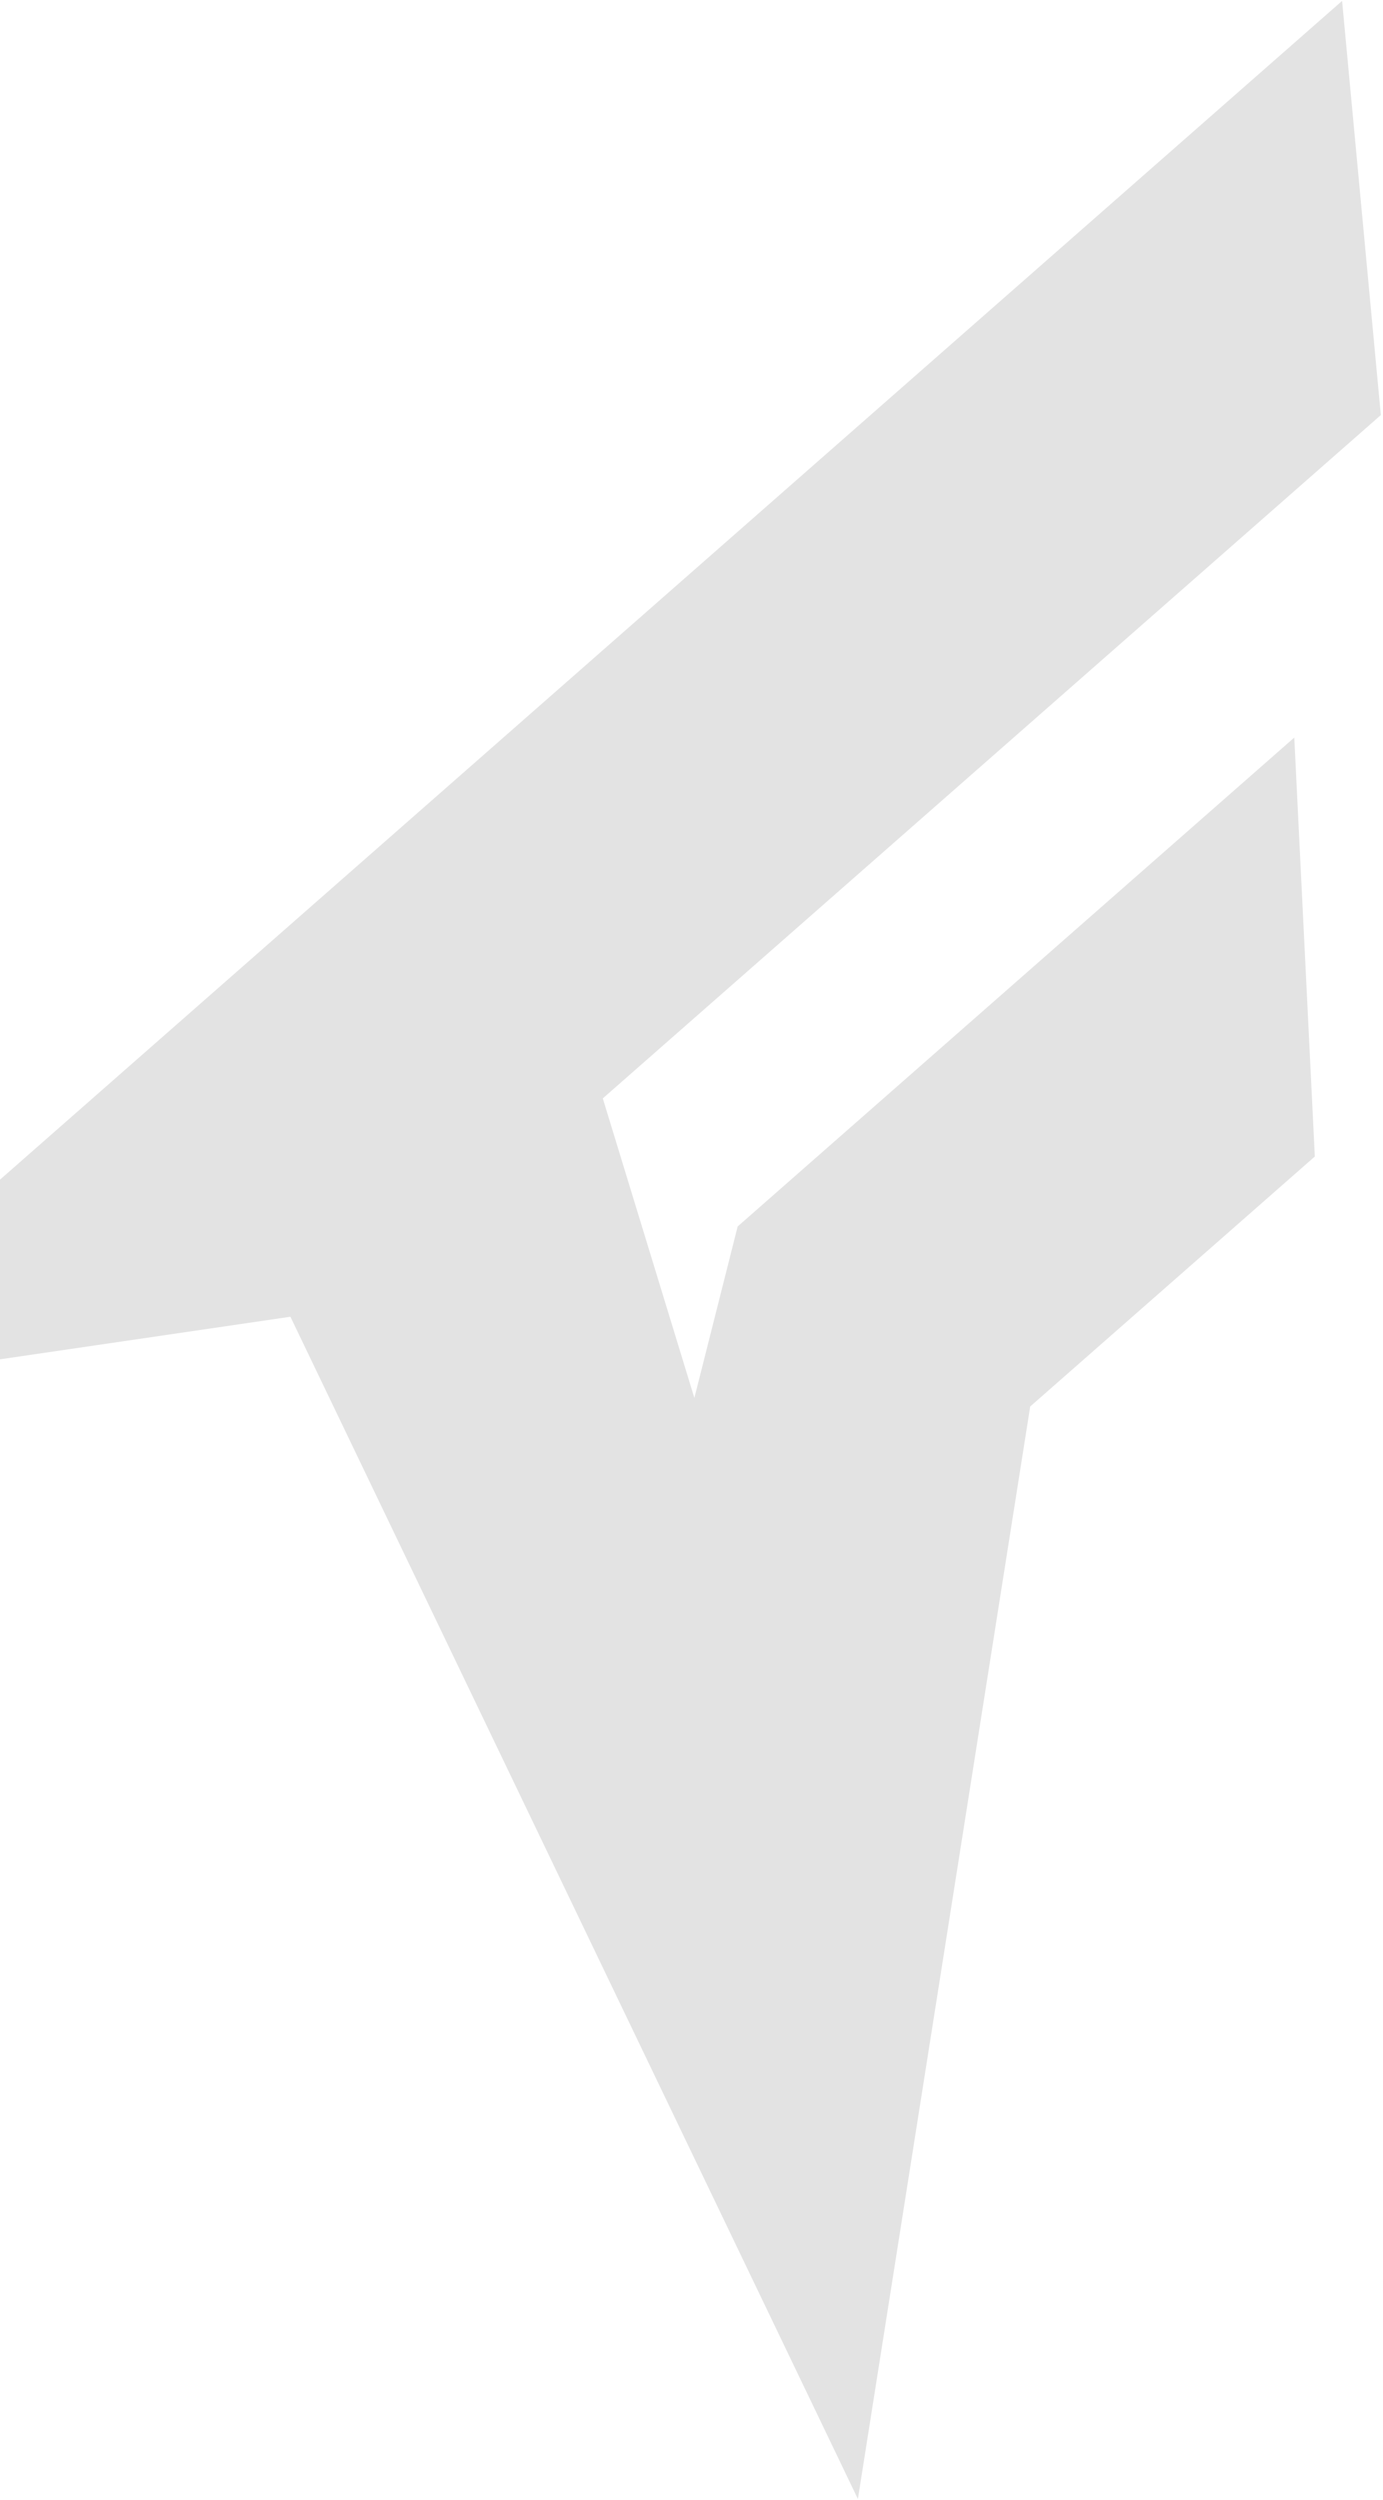 <svg xmlns="http://www.w3.org/2000/svg" width="378" height="683" viewBox="0 0 378 683" fill="none"><path d="M234.48 682.701L79.375 359.718L-67.121 381.19L366.819 0.246L377.408 113.392L164.756 300.071L189.784 381.899L201.618 335.054L353.75 201.494L359.367 315.947L281.574 384.237L234.48 682.701Z" fill="#E3E3E3"></path></svg>